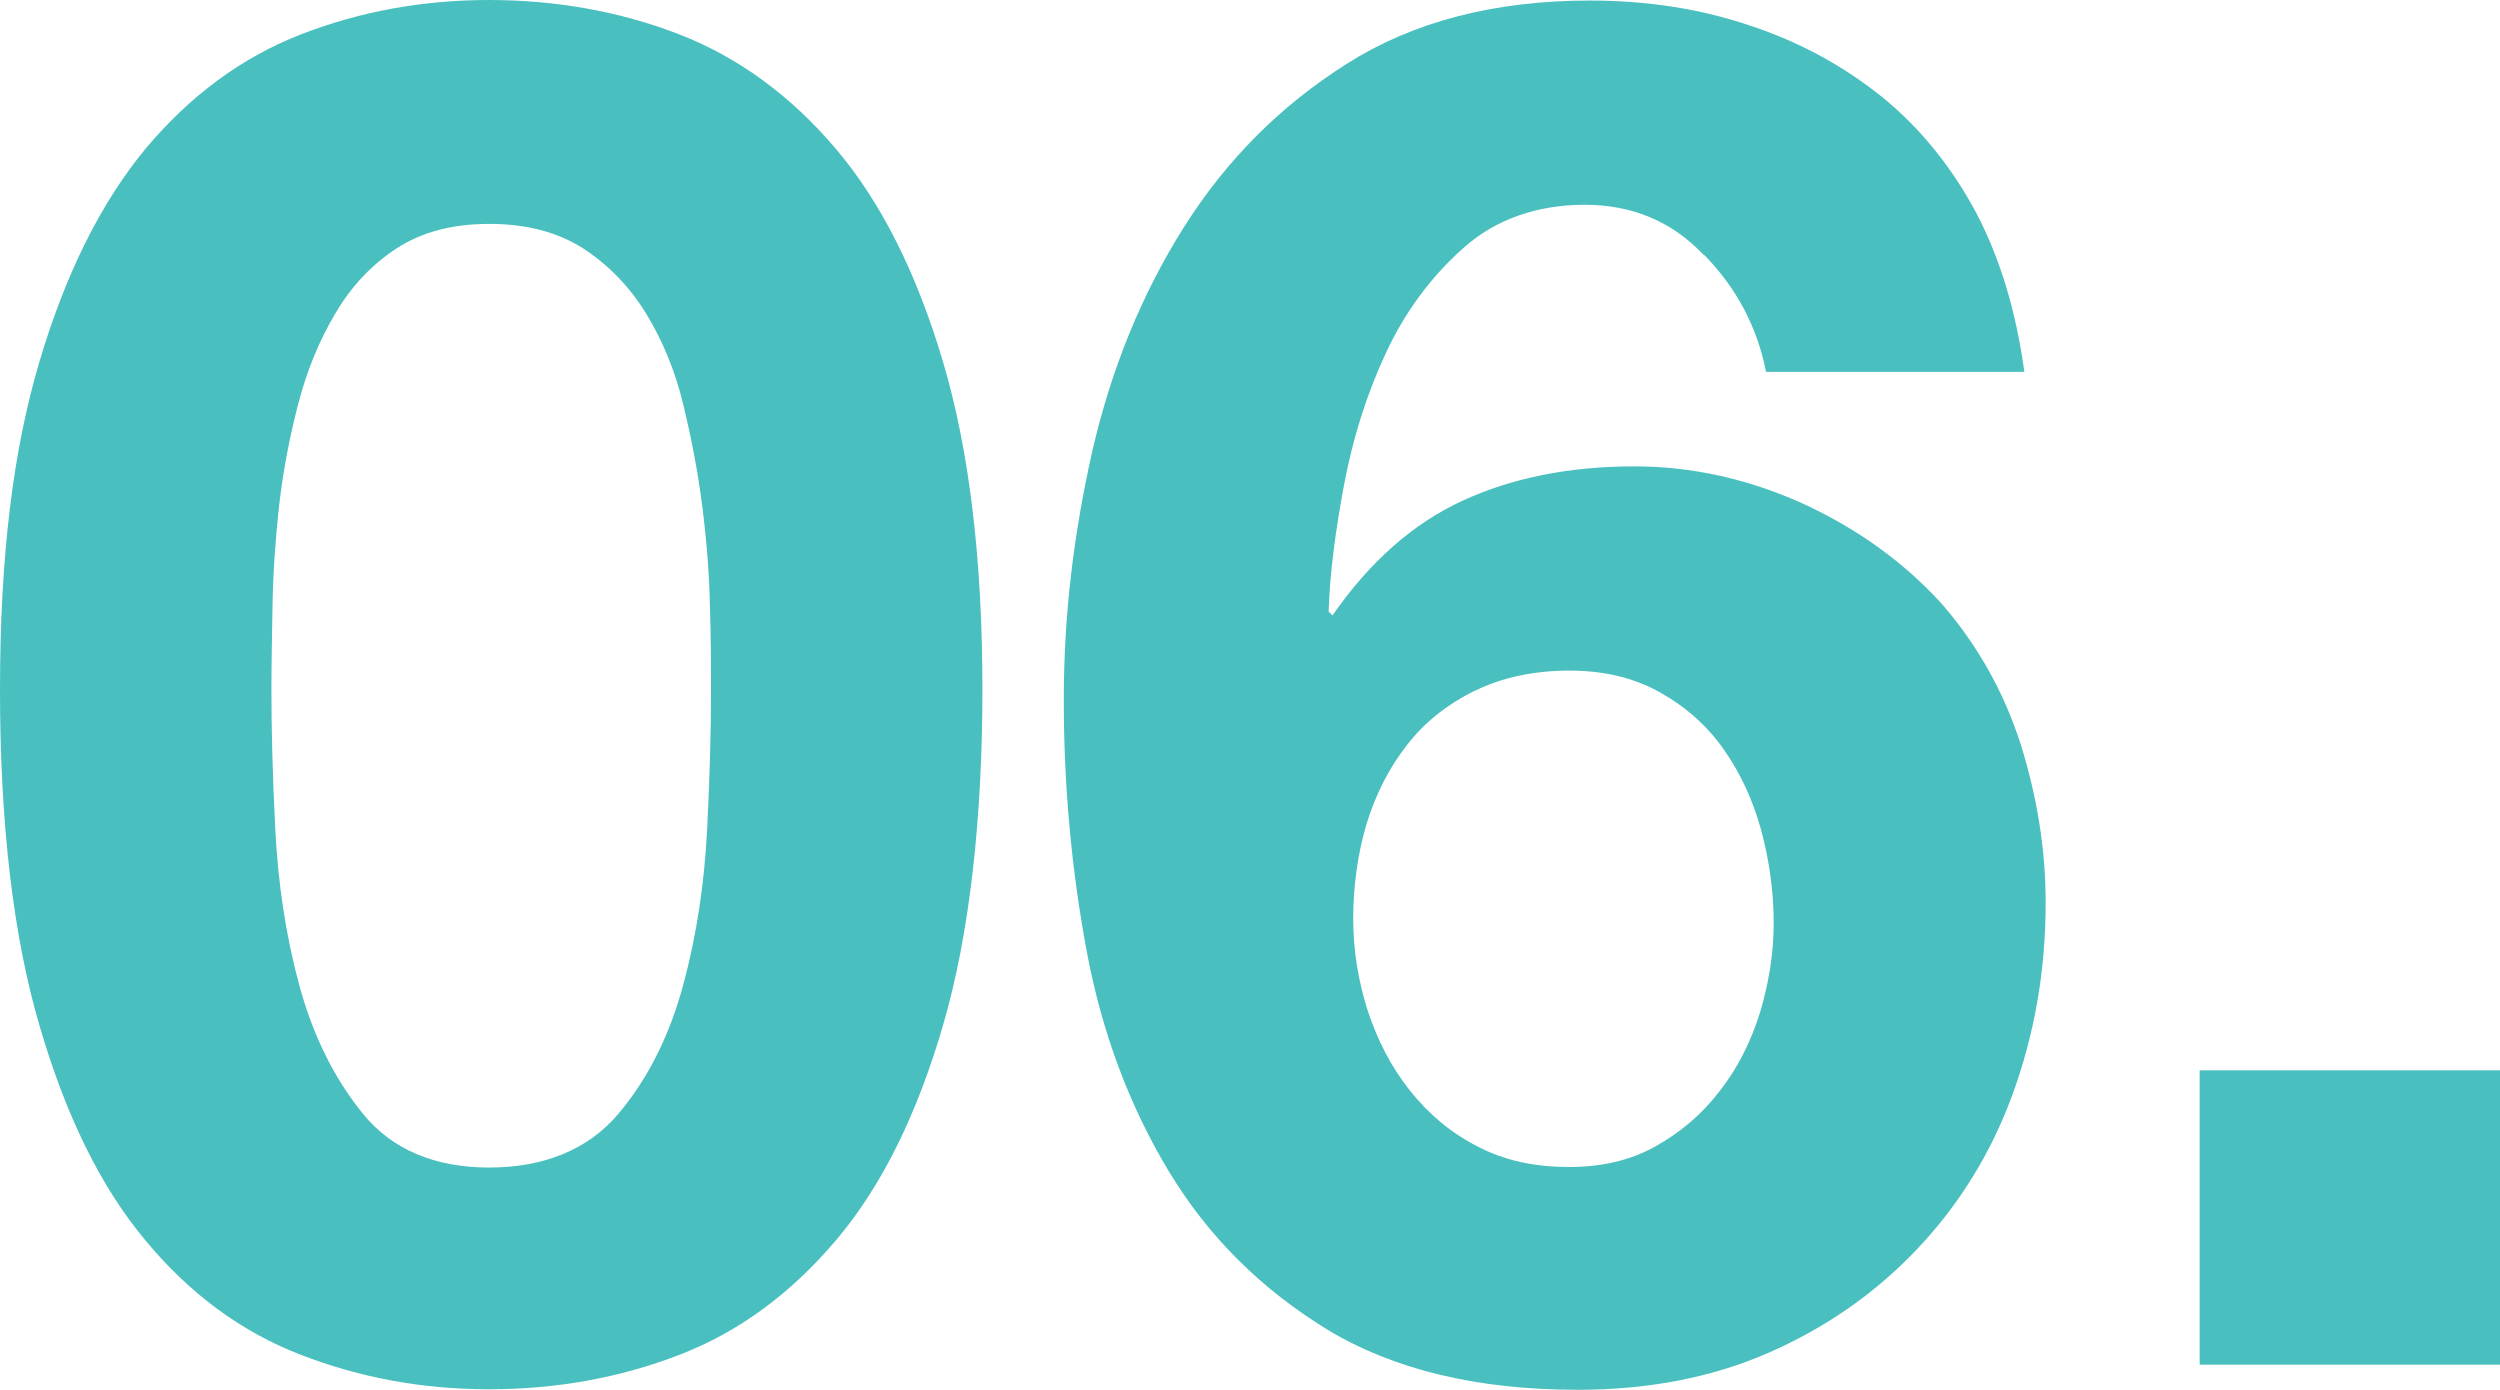 <?xml version="1.0" encoding="UTF-8"?><svg id="Layer_2" xmlns="http://www.w3.org/2000/svg" viewBox="0 0 45.78 25.45"><defs><style>.cls-1{isolation:isolate;}.cls-2{fill:#49c0bf;}</style></defs><g id="Layer_1-2"><g id="_06." class="cls-1"><g class="cls-1"><path class="cls-2" d="M.72,6.63c.48-1.62,1.13-2.92,1.94-3.9.82-.98,1.77-1.68,2.85-2.1s2.23-.63,3.45-.63,2.4.21,3.48.63c1.08.42,2.04,1.12,2.87,2.1.83.98,1.48,2.28,1.96,3.9.48,1.62.72,3.62.72,6s-.24,4.5-.72,6.14c-.48,1.65-1.13,2.96-1.96,3.94-.83.98-1.78,1.68-2.87,2.1-1.09.42-2.25.63-3.48.63s-2.36-.21-3.45-.63-2.04-1.12-2.85-2.1c-.82-.98-1.46-2.29-1.94-3.94-.48-1.64-.72-3.69-.72-6.14s.24-4.38.72-6ZM5.04,15.17c.05.99.19,1.95.44,2.87s.64,1.71,1.17,2.36,1.31.98,2.31.98,1.81-.33,2.36-.98c.55-.65.94-1.44,1.19-2.36s.39-1.88.44-2.87c.05-.99.07-1.84.07-2.54,0-.42,0-.93-.02-1.52-.01-.59-.06-1.21-.14-1.84-.08-.63-.2-1.25-.35-1.87-.15-.62-.38-1.17-.68-1.66s-.69-.89-1.15-1.19c-.47-.3-1.04-.45-1.72-.45s-1.24.15-1.7.45c-.46.3-.83.7-1.12,1.19-.29.49-.52,1.04-.68,1.66-.16.62-.28,1.24-.35,1.87-.07.63-.11,1.24-.12,1.84-.01.6-.02,1.1-.02,1.52,0,.7.02,1.55.07,2.54Z"/><path class="cls-2" d="M31.19,4.66c-.58-.61-1.31-.91-2.17-.91s-1.63.26-2.22.79c-.59.52-1.07,1.17-1.42,1.92s-.61,1.57-.77,2.43c-.16.86-.26,1.63-.28,2.31l.07.07c.68-.98,1.47-1.68,2.38-2.1.91-.42,1.96-.63,3.15-.63,1.05,0,2.08.23,3.08.68,1,.46,1.85,1.07,2.55,1.84.65.75,1.13,1.6,1.44,2.56.3.96.46,1.92.46,2.91,0,1.26-.21,2.43-.61,3.52s-.99,2.03-1.75,2.83c-.76.8-1.66,1.43-2.71,1.89-1.05.46-2.22.68-3.5.68-1.84,0-3.37-.37-4.58-1.1-1.21-.74-2.18-1.7-2.9-2.89-.72-1.19-1.23-2.54-1.51-4.04-.28-1.5-.42-3.04-.42-4.6s.18-3.03.52-4.55c.35-1.52.91-2.89,1.68-4.11.77-1.22,1.76-2.22,2.98-2.99,1.21-.77,2.7-1.16,4.45-1.16,1.05,0,2.03.15,2.94.46.91.3,1.71.74,2.42,1.31.7.57,1.27,1.28,1.72,2.12.44.84.73,1.81.88,2.91h-4.73c-.16-.82-.54-1.53-1.12-2.13ZM27,12.65c-.5.25-.92.58-1.24,1-.33.42-.57.9-.74,1.45-.16.55-.24,1.13-.24,1.73,0,.56.09,1.12.26,1.66.18.55.43,1.04.77,1.47.34.43.75.78,1.24,1.03.49.26,1.05.38,1.68.38s1.14-.13,1.59-.38c.46-.26.85-.59,1.17-1.01.33-.42.57-.9.74-1.44.16-.54.25-1.08.25-1.64s-.08-1.15-.23-1.7-.38-1.04-.68-1.47c-.3-.43-.69-.78-1.17-1.05-.48-.27-1.03-.4-1.66-.4s-1.23.12-1.73.37Z"/><path class="cls-2" d="M45.78,19.6v5.39h-5.5v-5.39h5.5Z"/></g></g></g></svg>